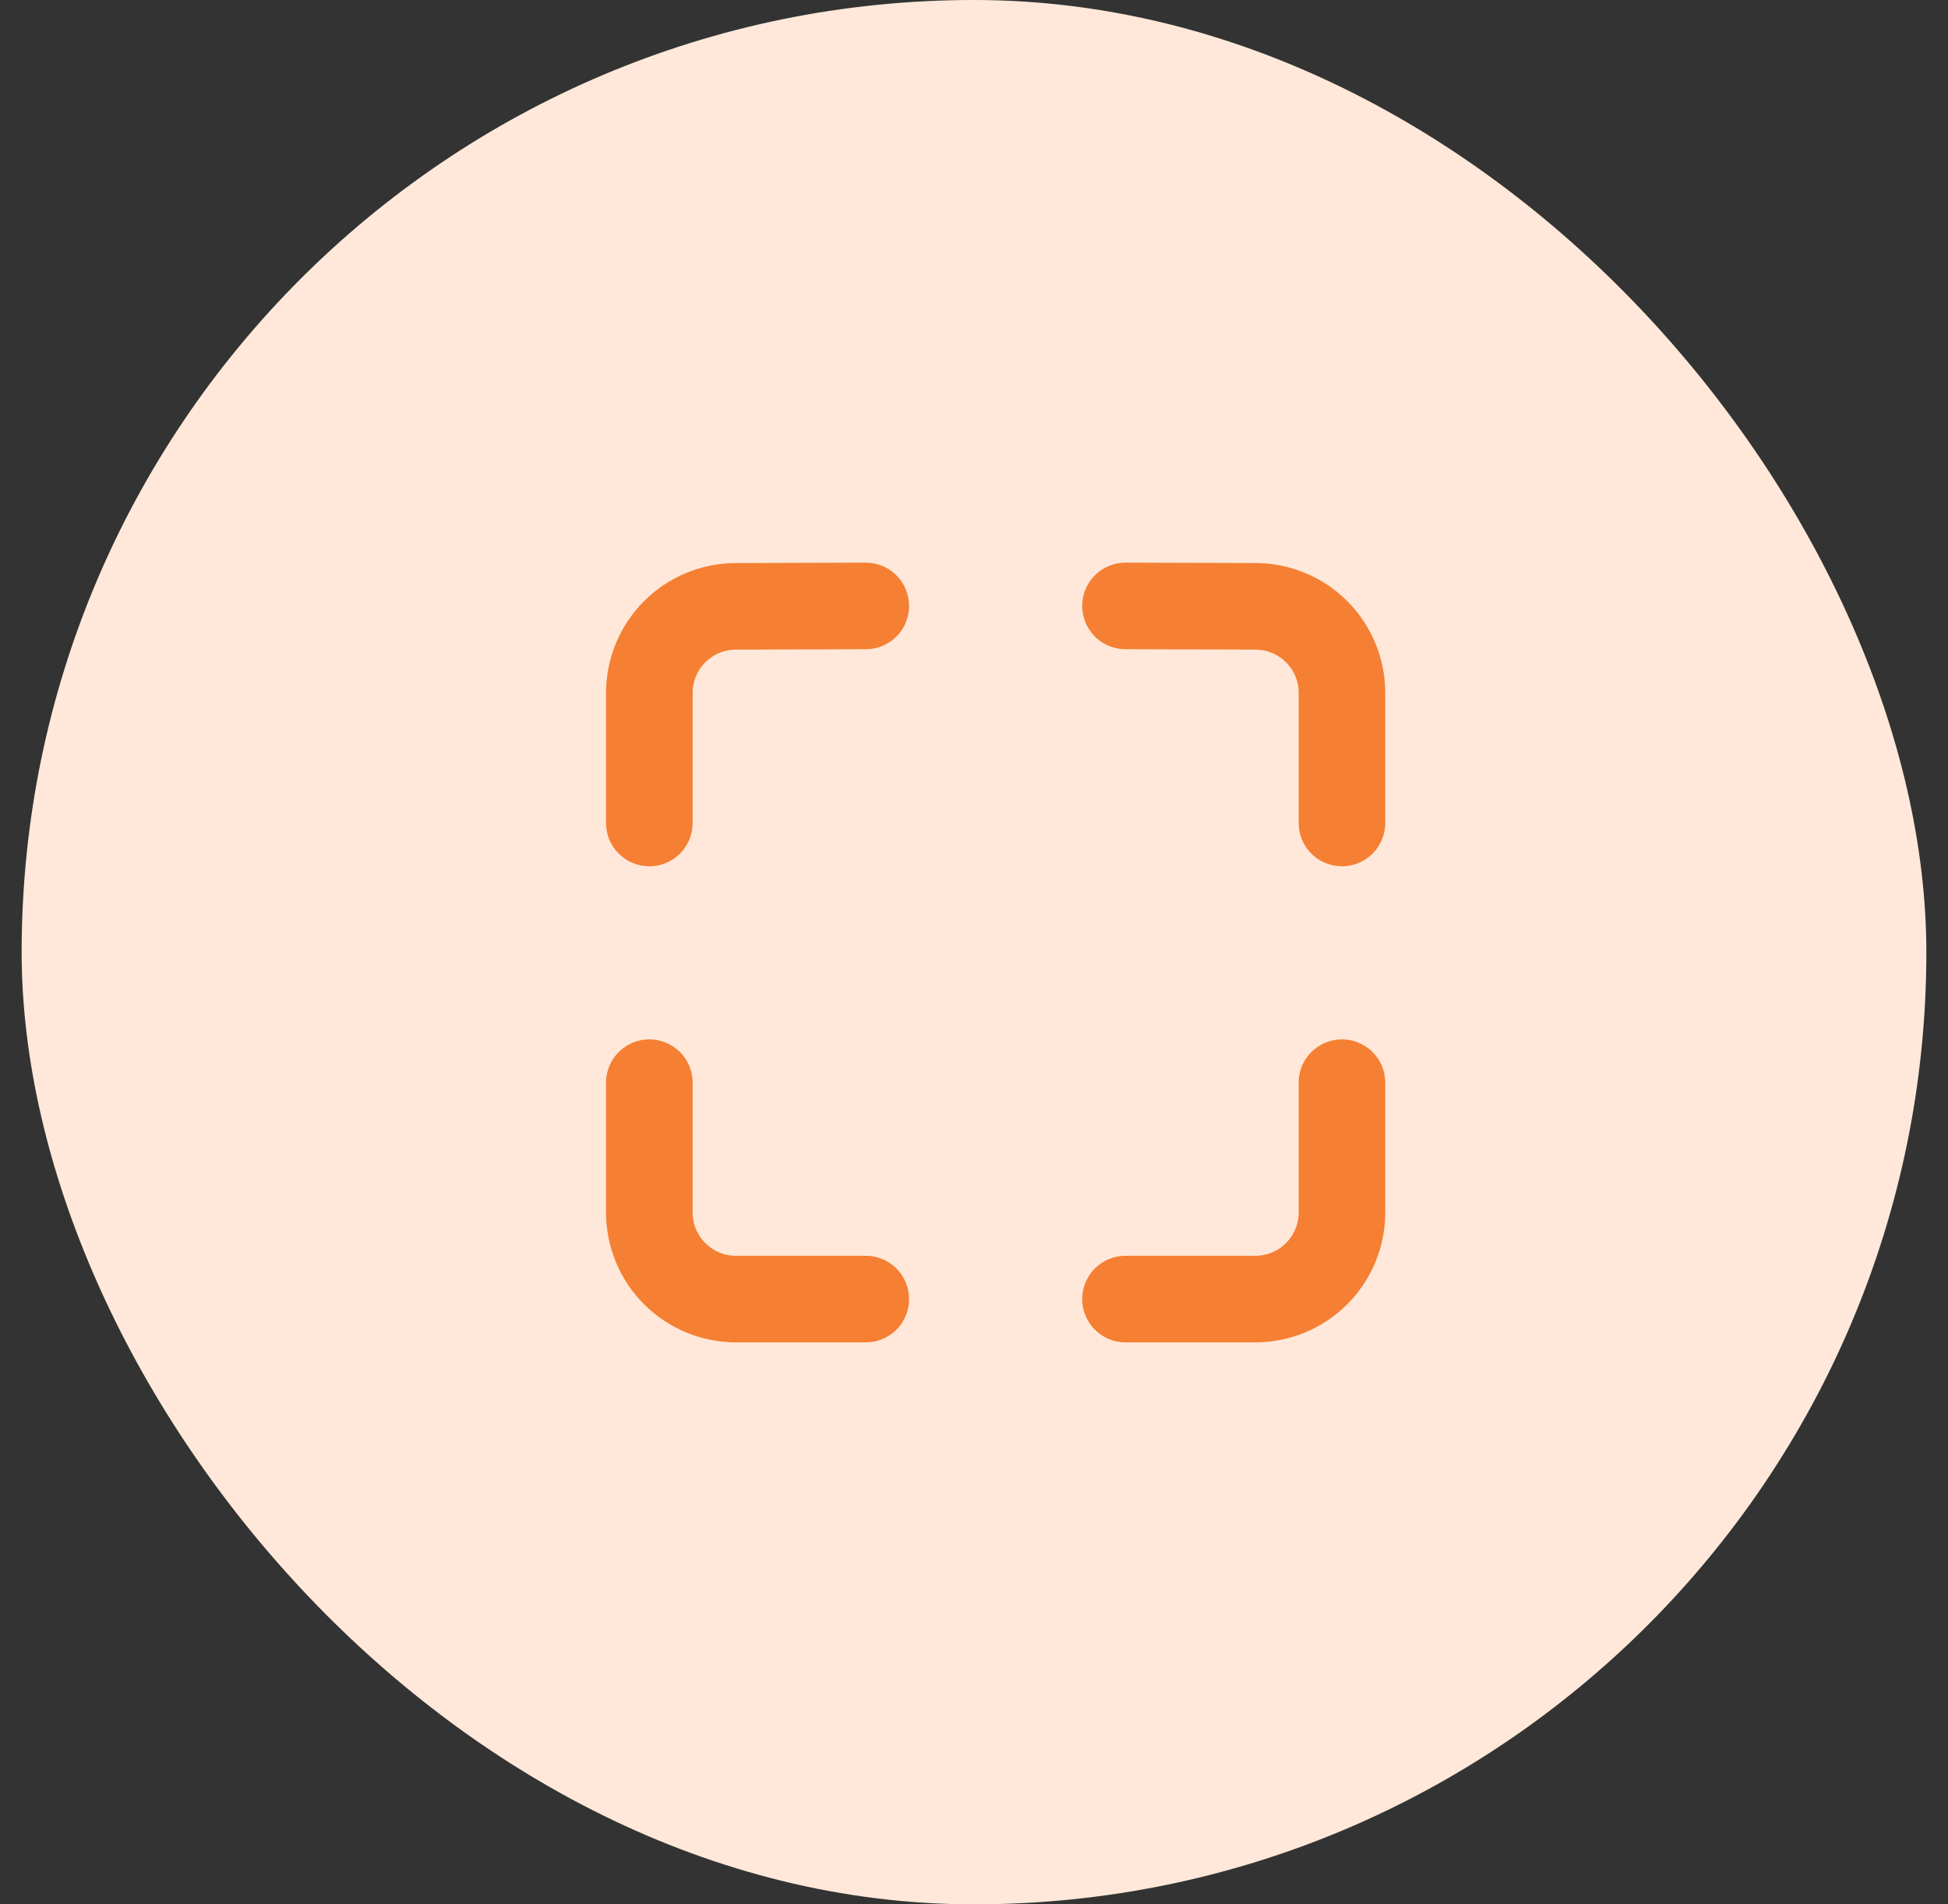 <svg width="45" height="44" viewBox="0 0 45 44" fill="none" xmlns="http://www.w3.org/2000/svg">
<rect x="0" y="0" width="45" height="44" fill="#333333" stroke="none"/>
<rect x="0.5" width="44" height="44" rx="22" fill="#FFE8D9"/>
<path d="M31 19.015V16.009C31 15.48 30.79 14.972 30.416 14.597C30.043 14.222 29.535 14.011 29.006 14.009L26 14M31 25.015V28.015C31 28.545 30.789 29.054 30.414 29.429C30.039 29.804 29.53 30.015 29 30.015H26M20 14L16.994 14.01C16.465 14.012 15.957 14.223 15.584 14.598C15.21 14.973 15 15.481 15 16.01V19.015M20 30.015H17C16.47 30.015 15.961 29.804 15.586 29.429C15.211 29.054 15 28.545 15 28.015V25.015" stroke="#F57F33" stroke-width="2" stroke-linecap="round" stroke-linejoin="round"/>
</svg>
